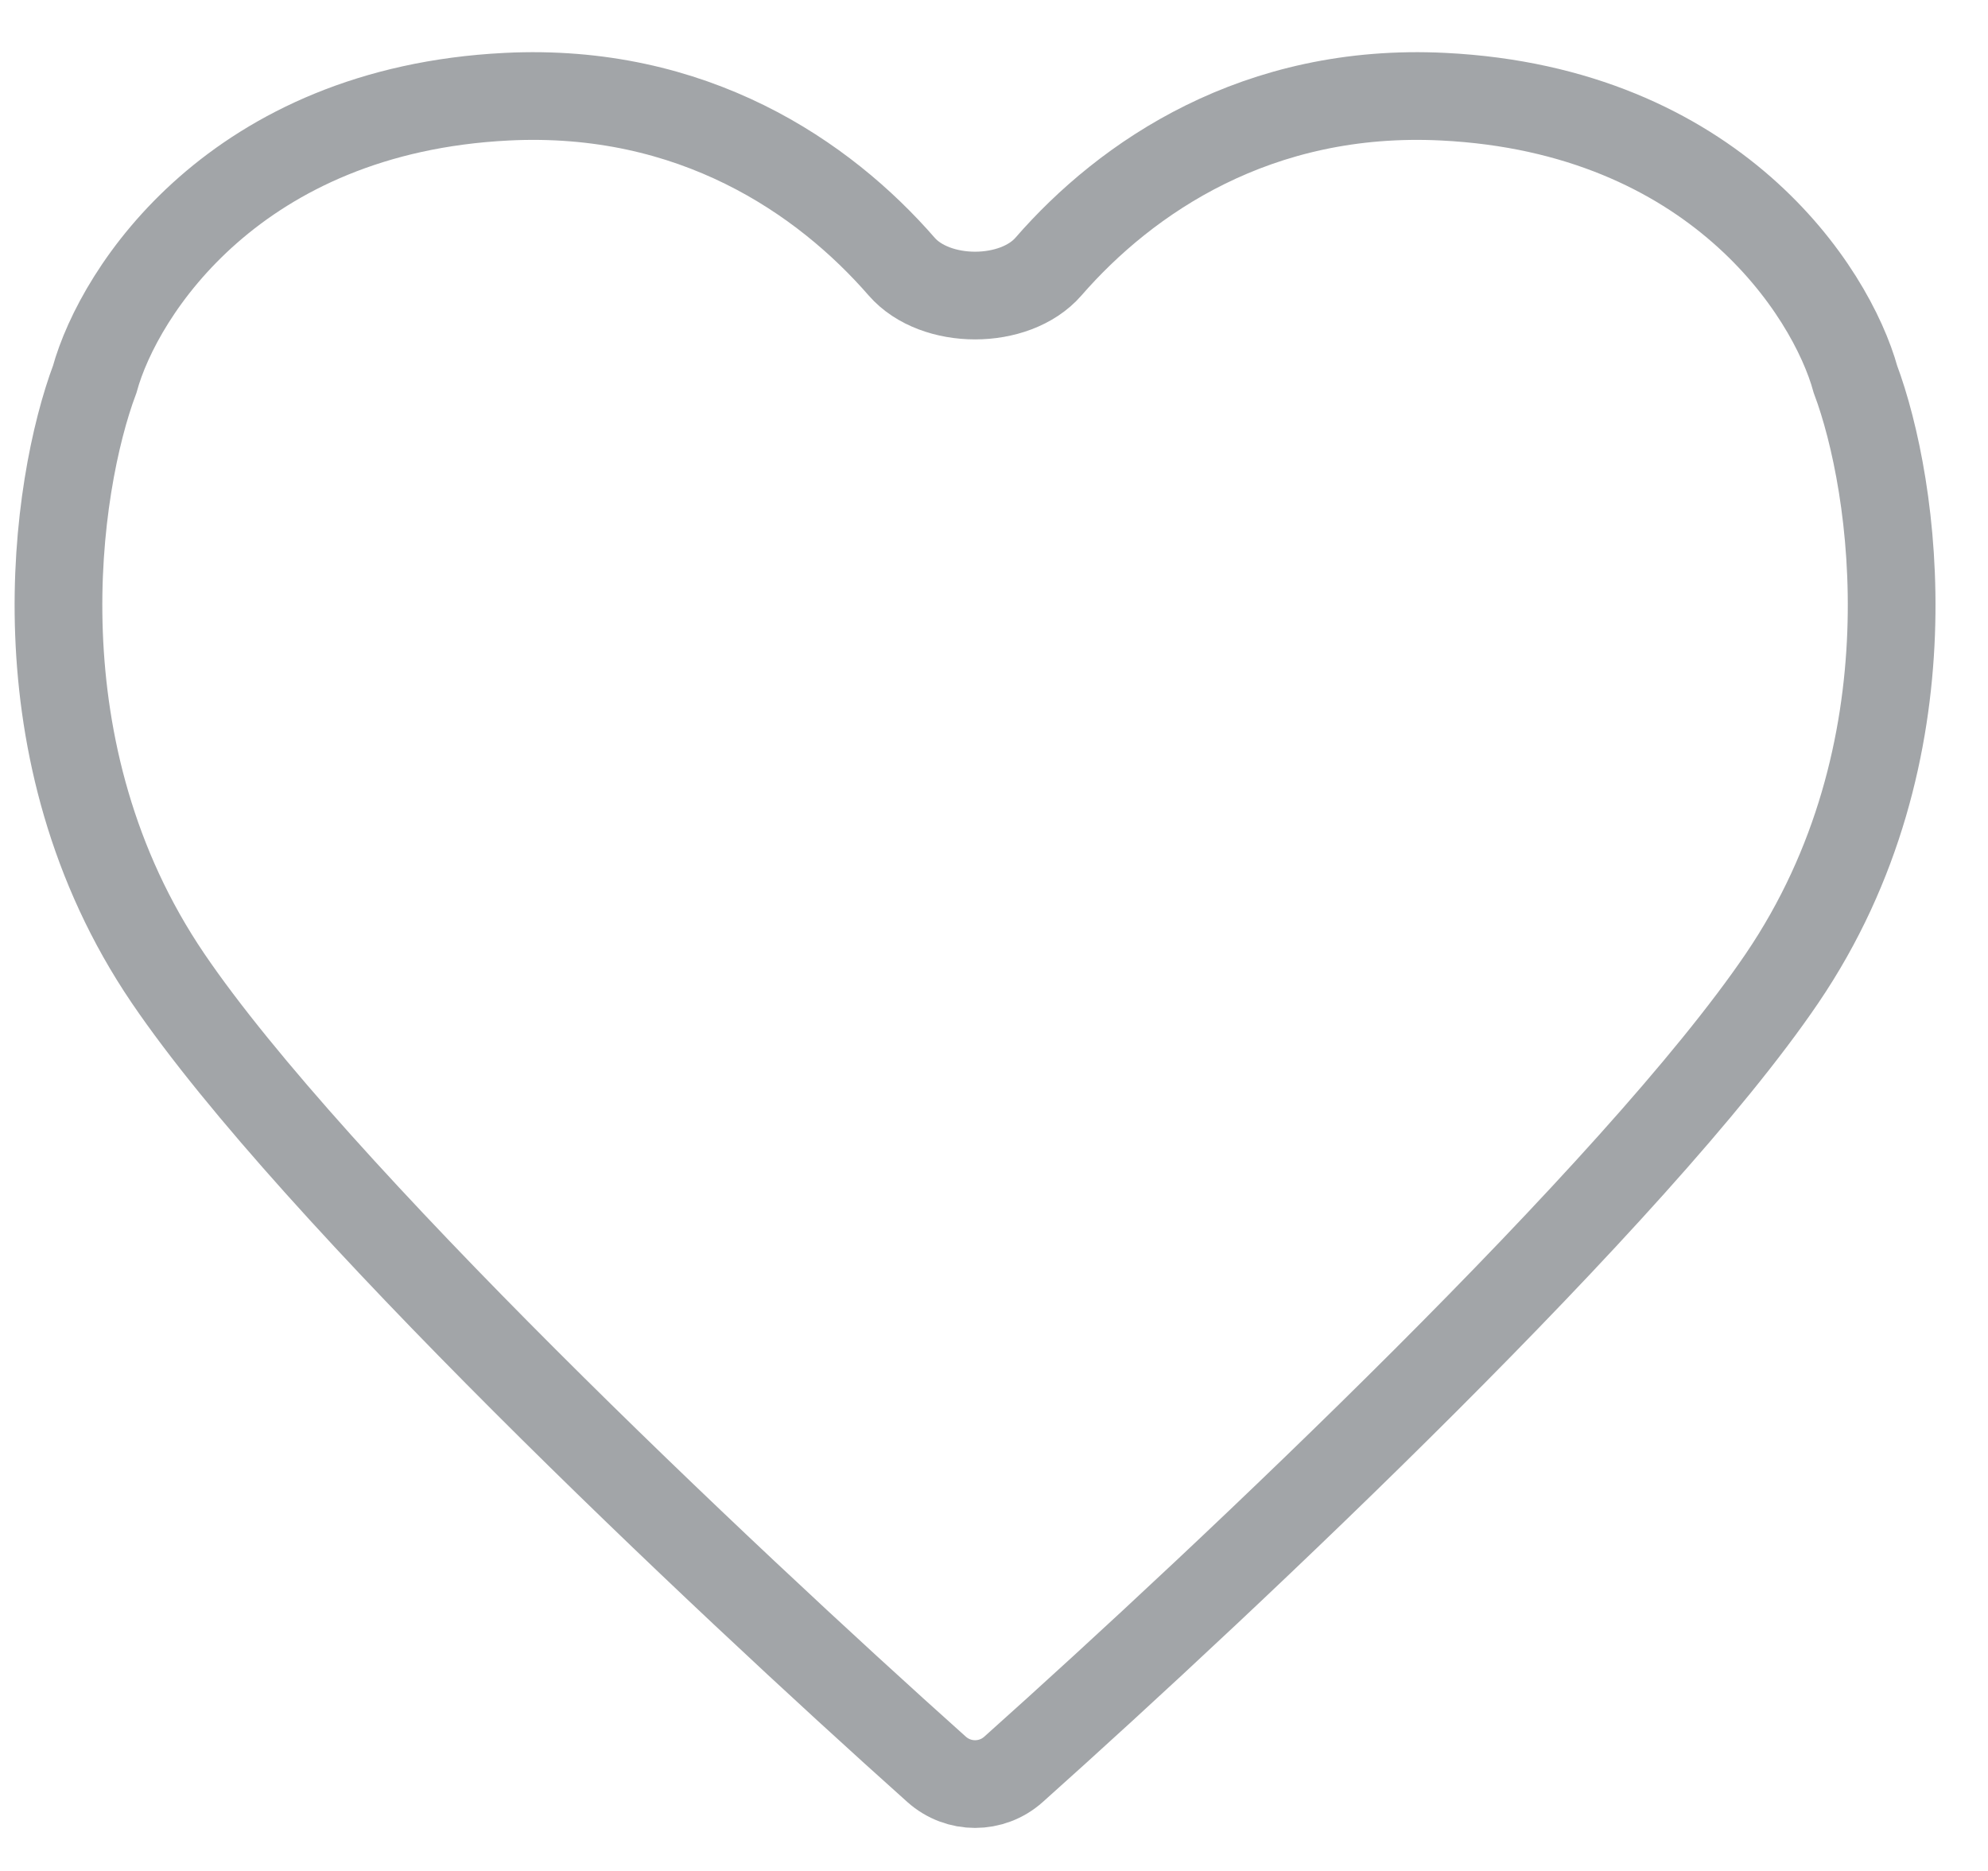 <svg width="34" height="32" viewBox="0 0 34 32" fill="none" xmlns="http://www.w3.org/2000/svg">
<path d="M8.665 1.654C11.849 1.494 14.09 3.03 15.421 4.56C15.996 5.22 17.357 5.22 17.931 4.56C19.262 3.03 21.504 1.494 24.687 1.654C29.32 1.886 31.314 4.972 31.733 6.487C32.408 8.291 33.103 12.867 30.478 16.733C28.007 20.373 21.066 26.925 17.334 30.262C16.959 30.598 16.394 30.598 16.018 30.262C12.287 26.925 5.346 20.373 2.874 16.733C0.249 12.867 0.944 8.291 1.62 6.487C2.038 4.972 4.033 1.886 8.665 1.654Z" stroke="#A2A5A8" stroke-width="1.5" stroke-linecap="round"/>
</svg>

